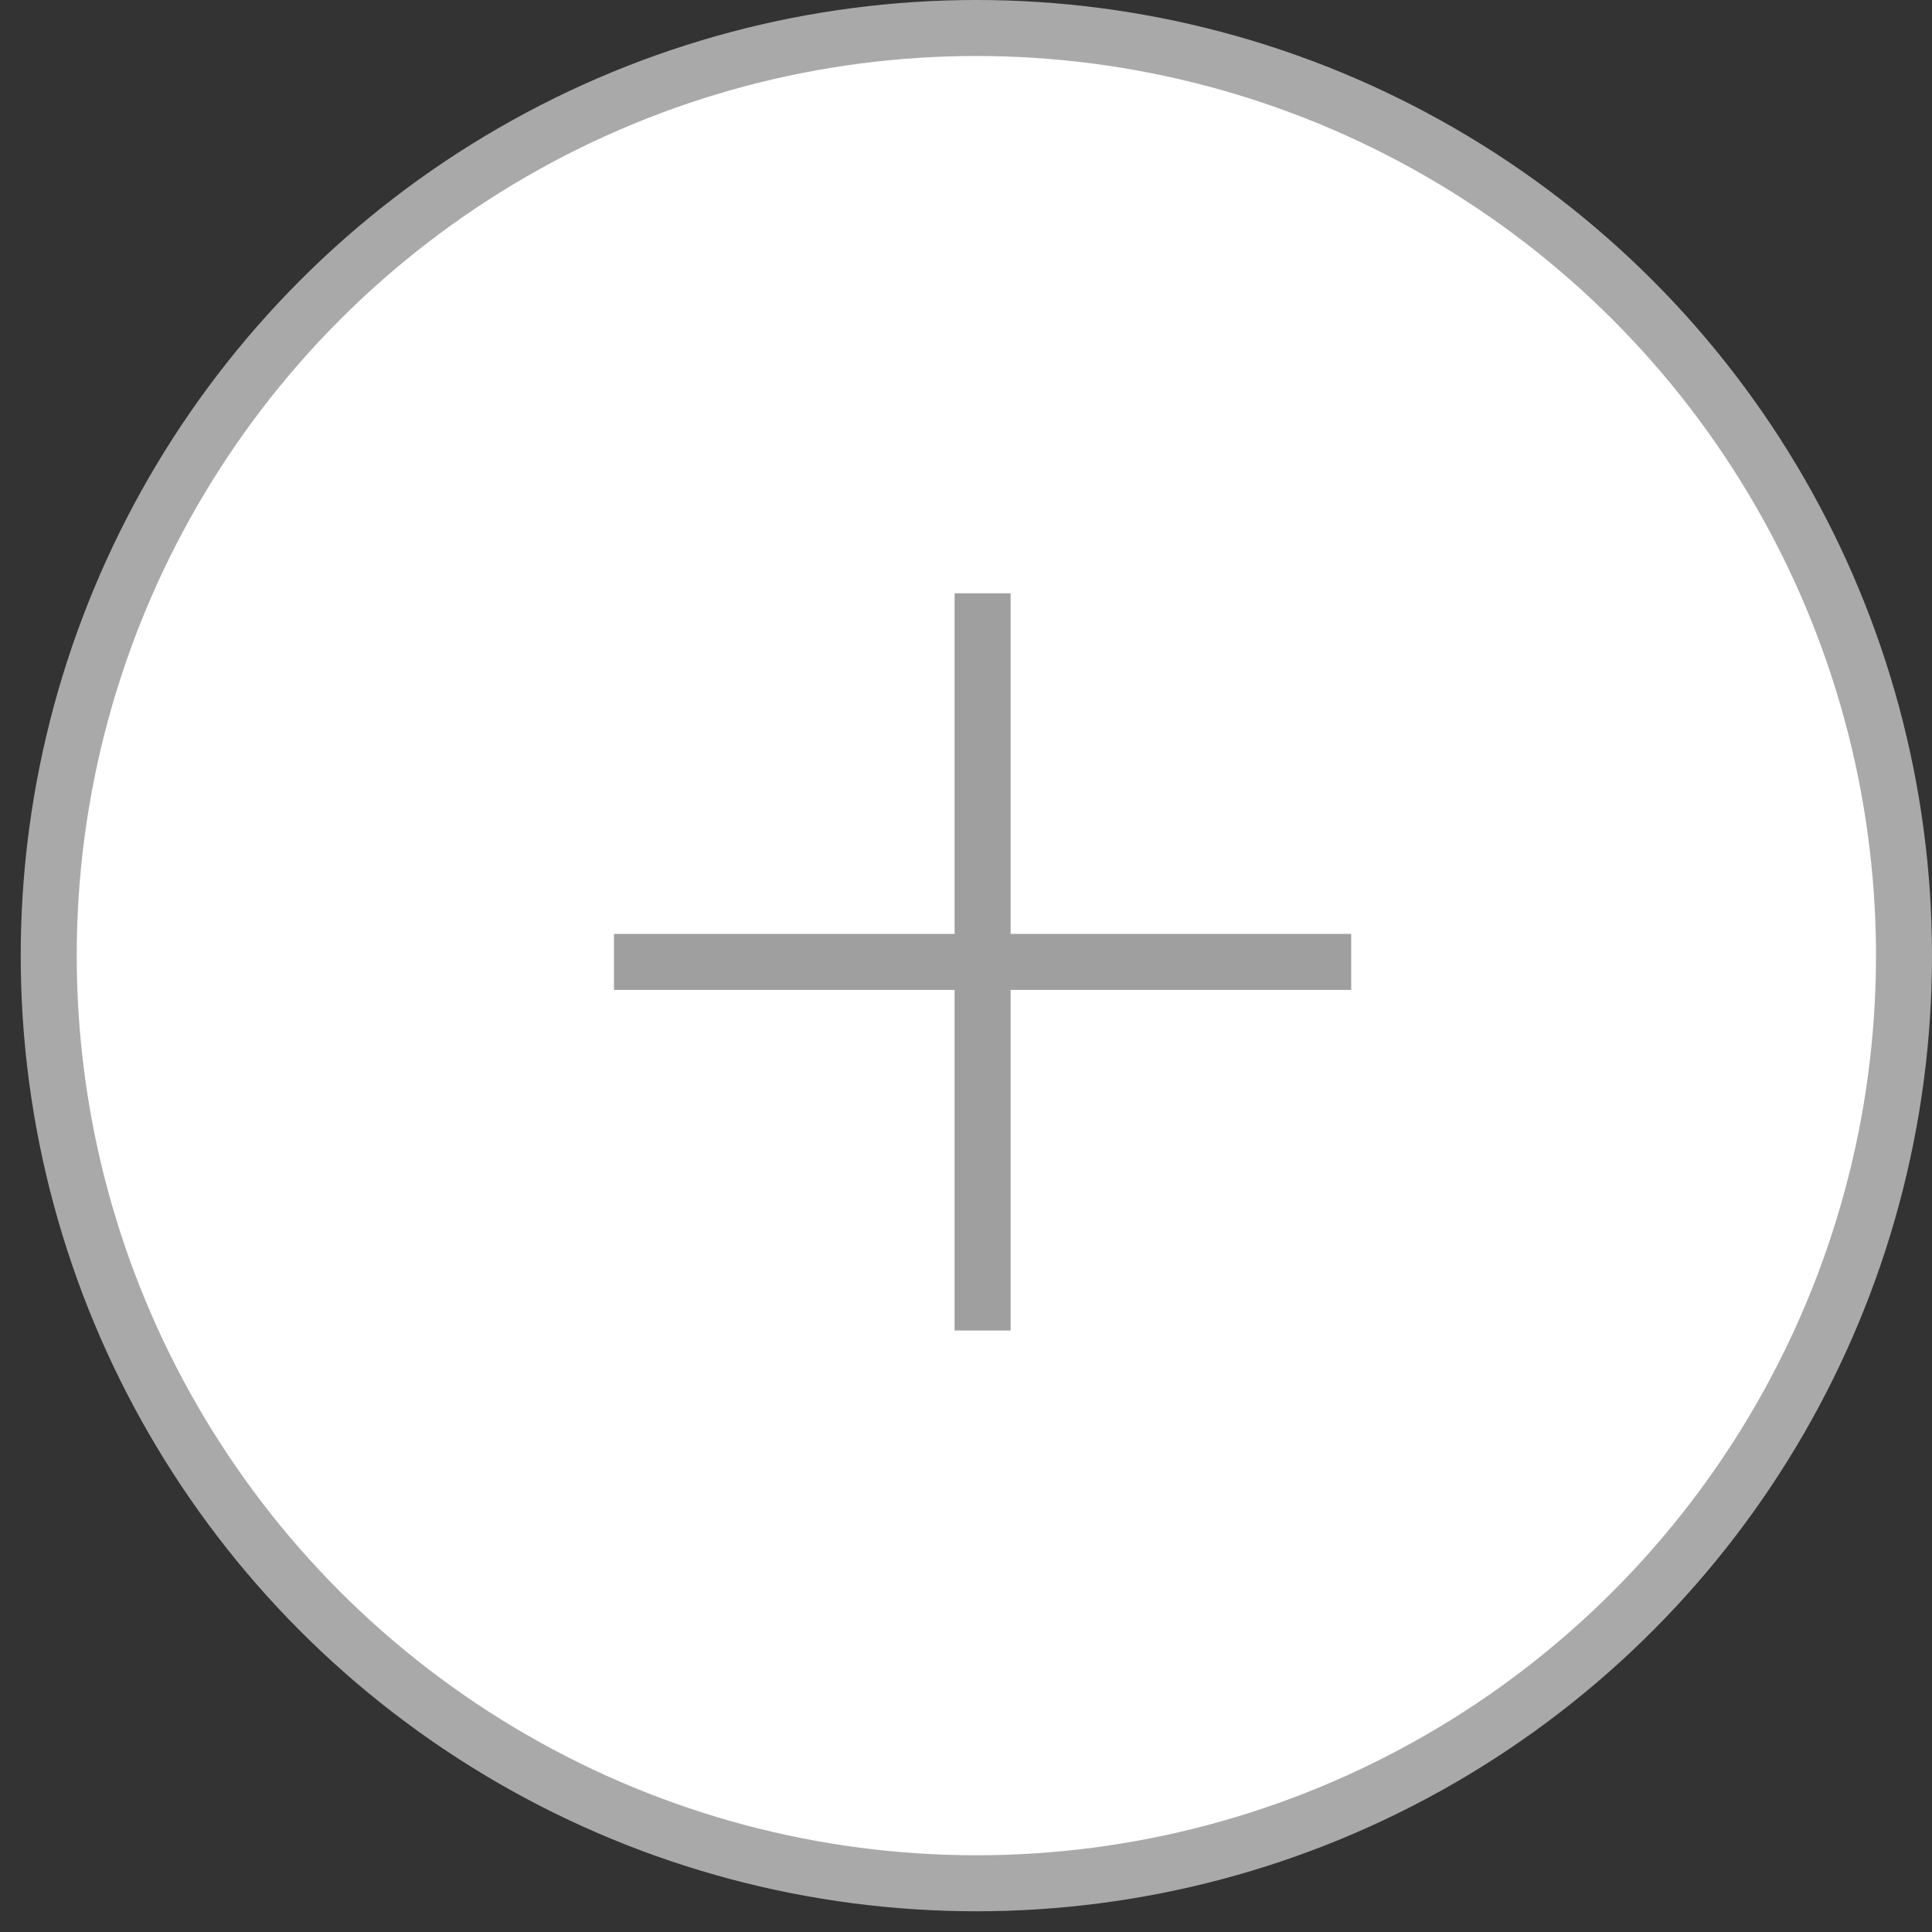 <svg width="69" height="69" viewBox="0 0 69 69" fill="none" xmlns="http://www.w3.org/2000/svg">
<rect x="0" y="0" width="69" height="69" fill="#333333" stroke="none"/>
<circle cx="34.87" cy="34.13" r="33.13" fill="white" stroke="#A9A9A9" stroke-width="2"/>
<path d="M35.093 21.189V47.518" stroke="#9F9F9F" stroke-width="2"/>
<path d="M48.257 34.354L21.928 34.354" stroke="#9F9F9F" stroke-width="2"/>
</svg>
